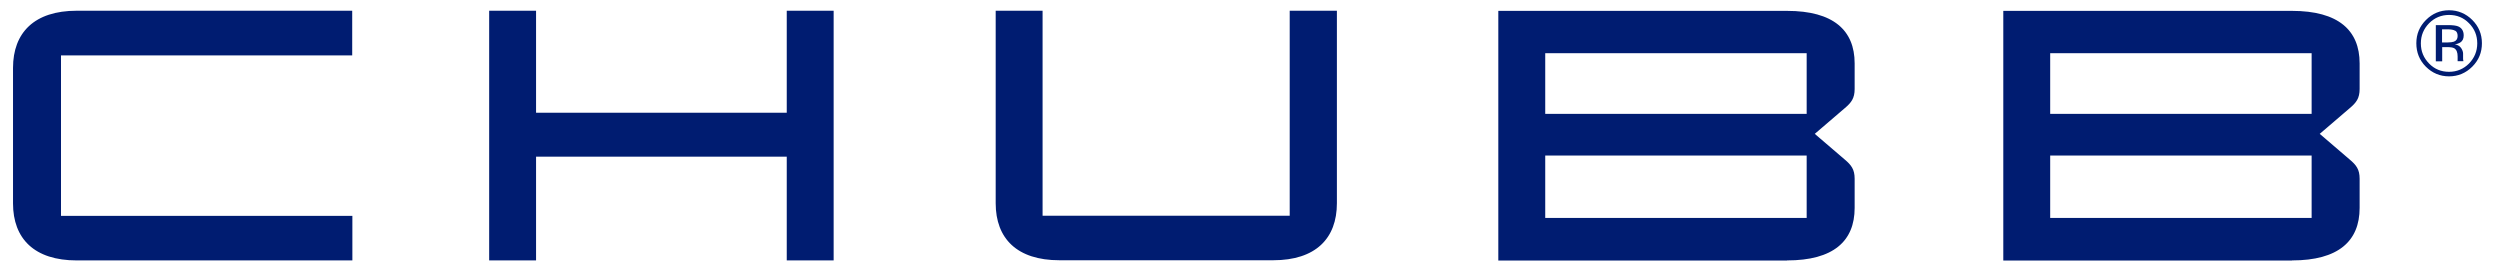 <?xml version="1.0" encoding="UTF-8"?>
<svg xmlns="http://www.w3.org/2000/svg" width="120" height="13" viewBox="0 0 120 13" fill="none">
  <g clip-path="url(#clip0_5339_296)">
    <path d="M110.958 10.46H98.409V7.467H110.958V10.46ZM98.409 2.555H110.958V5.465H98.409V2.555ZM110.016 12.5C112.237 12.5 113.262 11.577 113.262 9.98V8.577C113.262 8.135 113.105 7.925 112.783 7.655L111.347 6.425L112.783 5.195C113.105 4.925 113.262 4.715 113.262 4.272V3.042C113.262 1.452 112.237 0.522 110.016 0.522H96.158V12.507H110.016V12.5ZM86.72 10.46H74.171V7.467H86.72V10.46ZM74.171 2.555H86.72V5.465H74.171V2.555ZM85.778 12.5C87.999 12.5 89.023 11.577 89.023 9.98V8.577C89.023 8.135 88.866 7.925 88.545 7.655L87.109 6.425L88.545 5.195C88.866 4.925 89.023 4.715 89.023 4.272V3.042C89.023 1.452 87.999 0.522 85.778 0.522H71.919V12.507H85.778V12.5ZM61.906 0.515V10.355H50.044V0.515H47.793V9.755C47.793 11.45 48.818 12.492 50.852 12.492H61.113C63.147 12.492 64.171 11.45 64.171 9.755V0.515H61.906ZM25.731 5.412V0.515H23.48V12.5H25.731V7.52H37.764V12.5H40.015V0.515H37.764V5.412H25.731ZM16.906 2.66V0.515H3.684C1.65 0.515 0.625 1.565 0.625 3.26V9.762C0.625 11.457 1.65 12.5 3.684 12.5H16.914V10.362H2.928V2.66H16.906Z" fill="#001C71"></path>
    <path d="M118.669 3.2C118.362 3.507 117.988 3.665 117.554 3.665C117.121 3.665 116.747 3.507 116.44 3.2C116.134 2.892 115.984 2.517 115.984 2.075C115.984 1.632 116.141 1.265 116.448 0.957C116.754 0.65 117.128 0.492 117.554 0.492C117.981 0.492 118.362 0.65 118.669 0.957C118.975 1.265 119.132 1.632 119.132 2.075C119.132 2.517 118.983 2.885 118.669 3.2ZM116.597 1.115C116.335 1.385 116.201 1.7 116.201 2.082C116.201 2.465 116.335 2.78 116.597 3.05C116.859 3.32 117.181 3.447 117.554 3.447C117.928 3.447 118.25 3.312 118.512 3.05C118.774 2.78 118.908 2.457 118.908 2.082C118.908 1.707 118.781 1.385 118.512 1.115C118.25 0.845 117.928 0.717 117.554 0.717C117.181 0.717 116.859 0.852 116.597 1.115ZM117.517 1.205C117.734 1.205 117.891 1.227 117.988 1.265C118.168 1.34 118.257 1.49 118.257 1.7C118.257 1.857 118.205 1.97 118.085 2.045C118.026 2.082 117.943 2.112 117.831 2.127C117.966 2.15 118.063 2.21 118.13 2.3C118.19 2.39 118.228 2.48 118.228 2.57V2.697C118.228 2.735 118.228 2.78 118.228 2.825C118.228 2.87 118.235 2.9 118.243 2.915V2.937H117.966V2.922C117.966 2.922 117.966 2.907 117.966 2.9V2.712C117.966 2.51 117.913 2.382 117.801 2.315C117.734 2.277 117.622 2.262 117.465 2.262H117.225V2.945H116.919V1.205H117.525H117.517ZM117.846 1.475C117.771 1.43 117.644 1.407 117.48 1.407H117.218V2.037H117.495C117.622 2.037 117.719 2.022 117.786 2C117.906 1.955 117.966 1.865 117.966 1.73C117.966 1.602 117.928 1.52 117.854 1.475H117.846Z" fill="#001C71"></path>
  </g>
  <defs>
    <clipPath id="clip0_5339_296">
      <rect width="118.5" height="12" fill="white" transform="translate(0.625 0.5)"></rect>
    </clipPath>
  </defs>
</svg>
